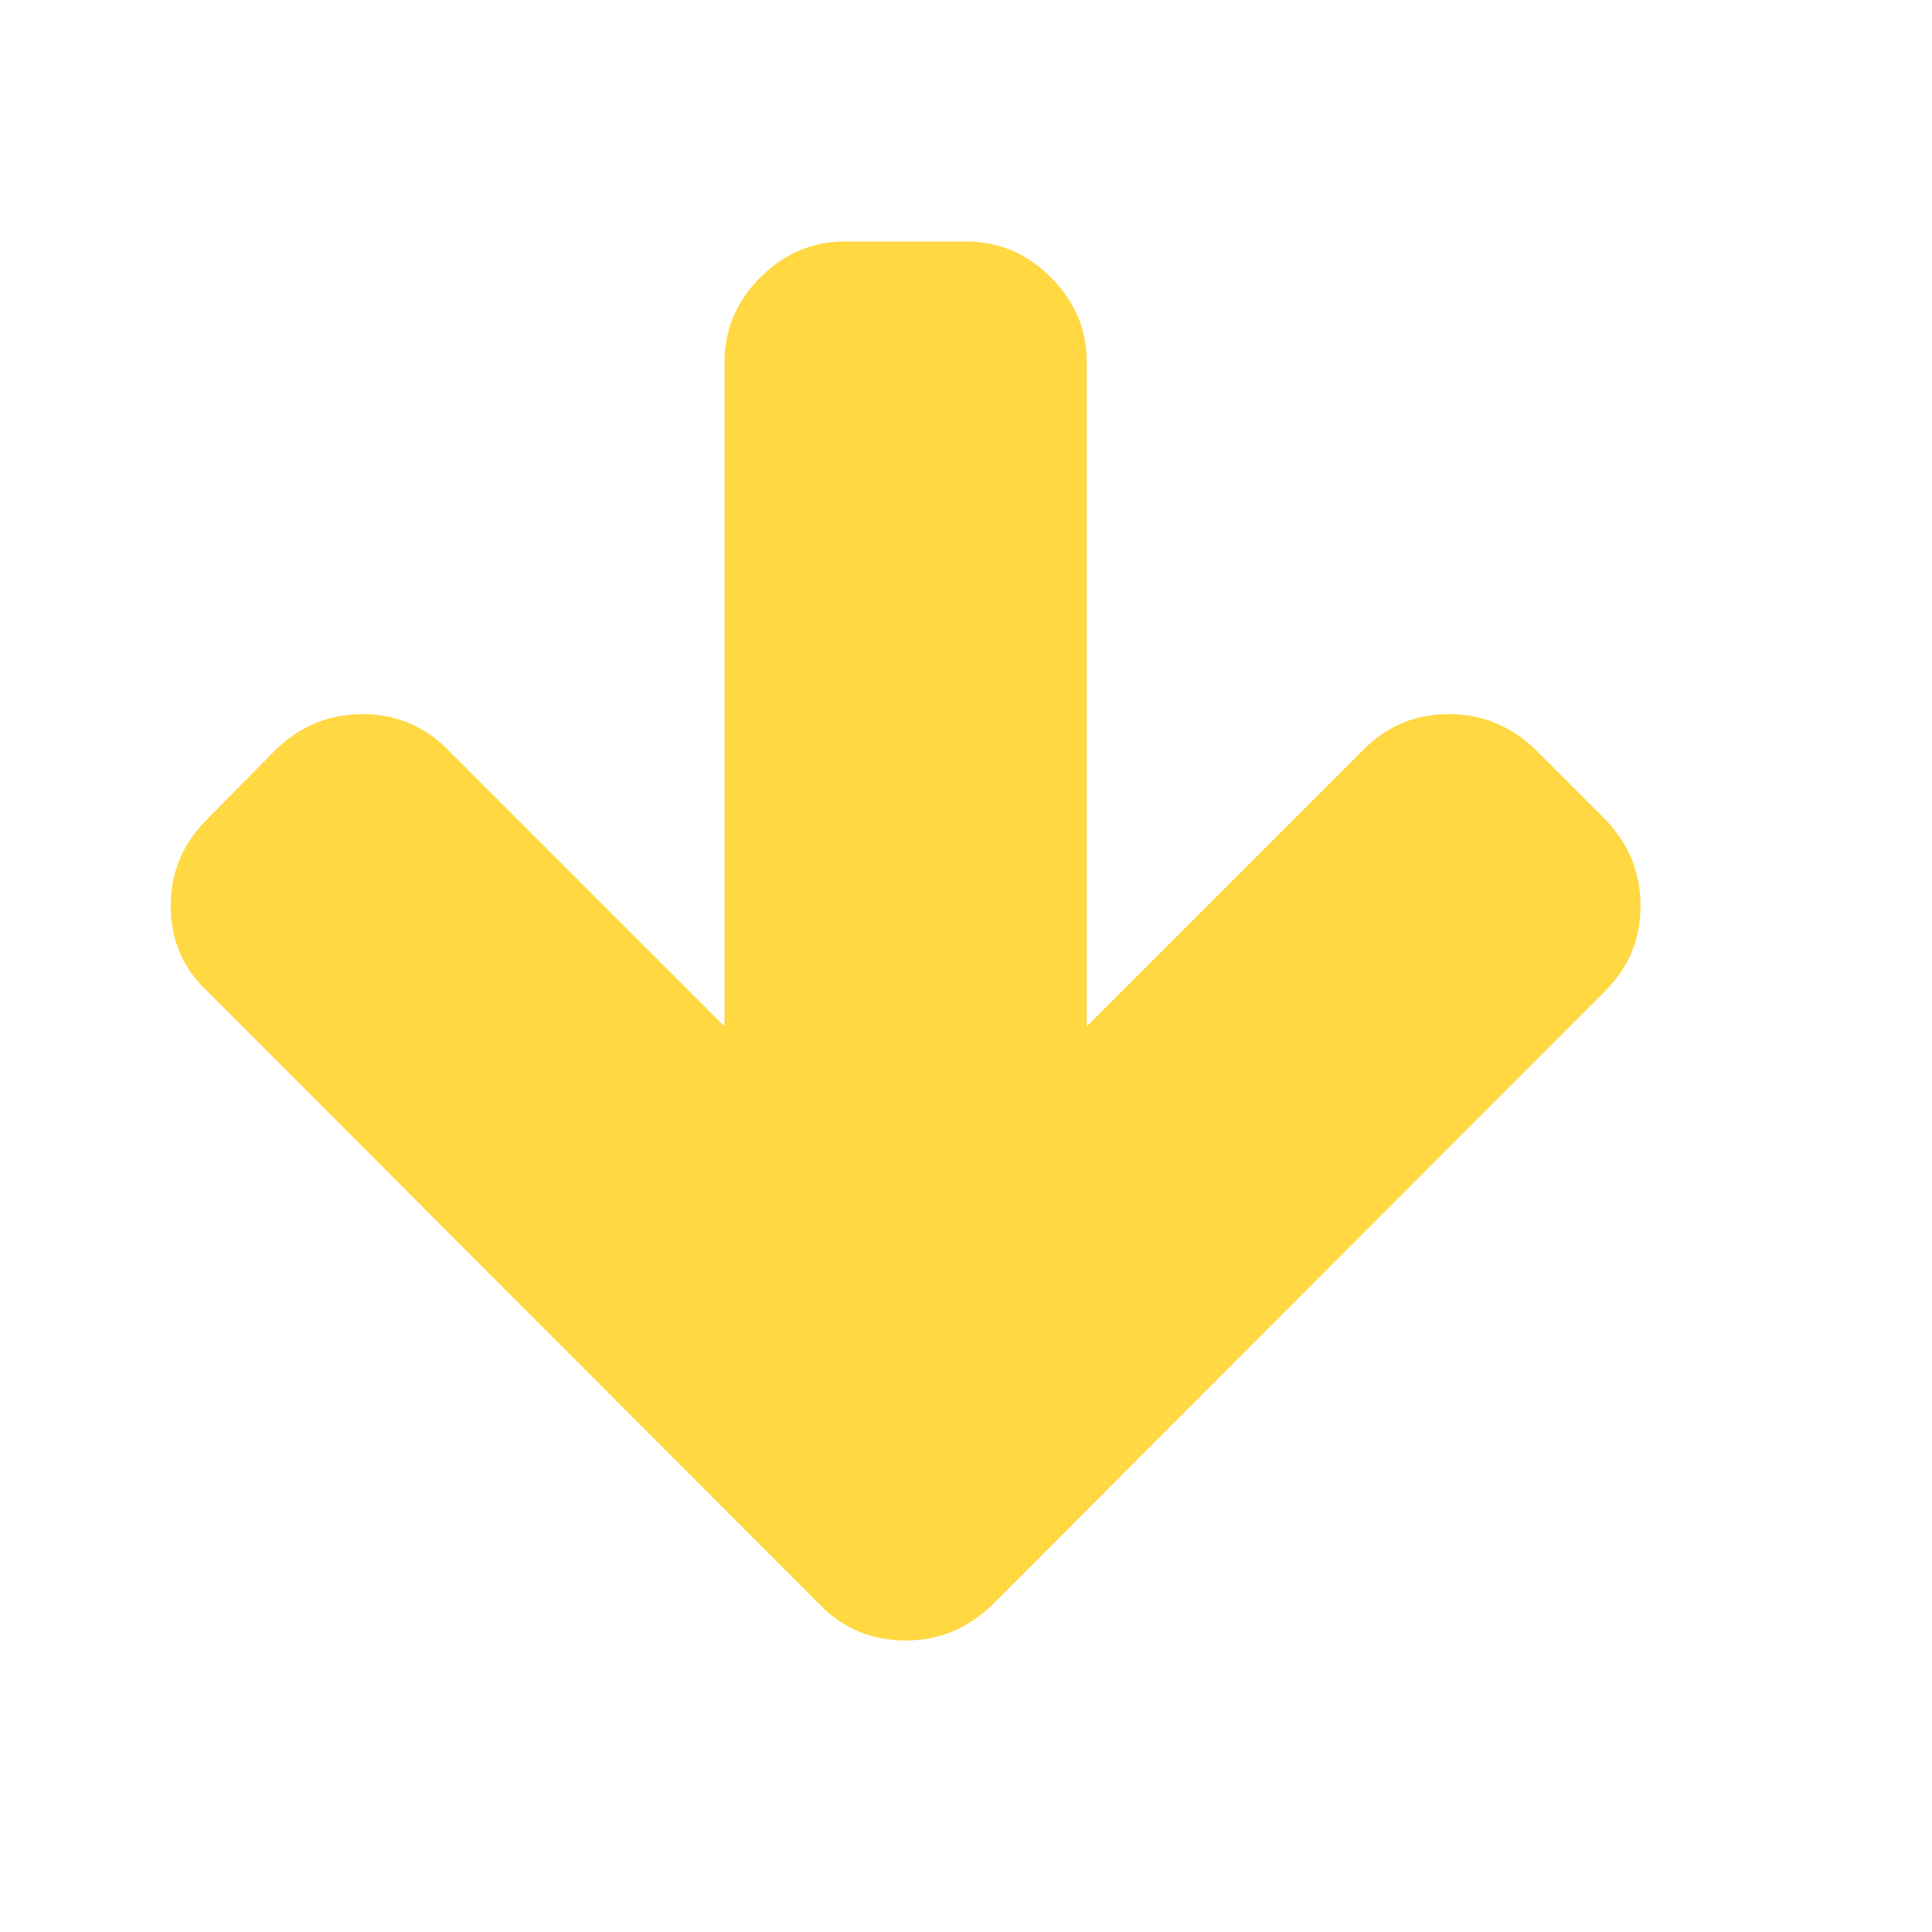 <?xml version="1.0" encoding="UTF-8" standalone="no"?>
<svg width="16px" height="16px" viewBox="0 0 16 16" version="1.1" xmlns="http://www.w3.org/2000/svg" xmlns:xlink="http://www.w3.org/1999/xlink">
    <!-- Generator: Sketch 3.8.3 (29802) - http://www.bohemiancoding.com/sketch -->
    <title>bypass_flag</title>
    <desc>Created with Sketch.</desc>
    <defs></defs>
    <g id="Page-1" stroke="none" stroke-width="1" fill="none" fill-rule="evenodd">
        <g id="bypass_flag" fill="#FFD842">
            <path d="M13.586,7.5 C13.586,7.776 13.49,8.01 13.297,8.203 L8.211,13.297 C8.008,13.49 7.771,13.586 7.5,13.586 C7.224,13.586 6.99,13.49 6.797,13.297 L1.711,8.203 C1.513,8.016 1.414,7.781 1.414,7.5 C1.414,7.224 1.513,6.987 1.711,6.789 L2.289,6.203 C2.492,6.01 2.729,5.914 3,5.914 C3.276,5.914 3.51,6.01 3.703,6.203 L6,8.5 L6,3 C6,2.729 6.099,2.495 6.297,2.297 C6.495,2.099 6.729,2 7,2 L8,2 C8.271,2 8.505,2.099 8.703,2.297 C8.901,2.495 9,2.729 9,3 L9,8.5 L11.297,6.203 C11.49,6.01 11.724,5.914 12,5.914 C12.271,5.914 12.508,6.01 12.711,6.203 L13.297,6.789 C13.49,6.992 13.586,7.229 13.586,7.5 L13.586,7.5 Z" id="Bypass"></path>
        </g>
    </g>
</svg>